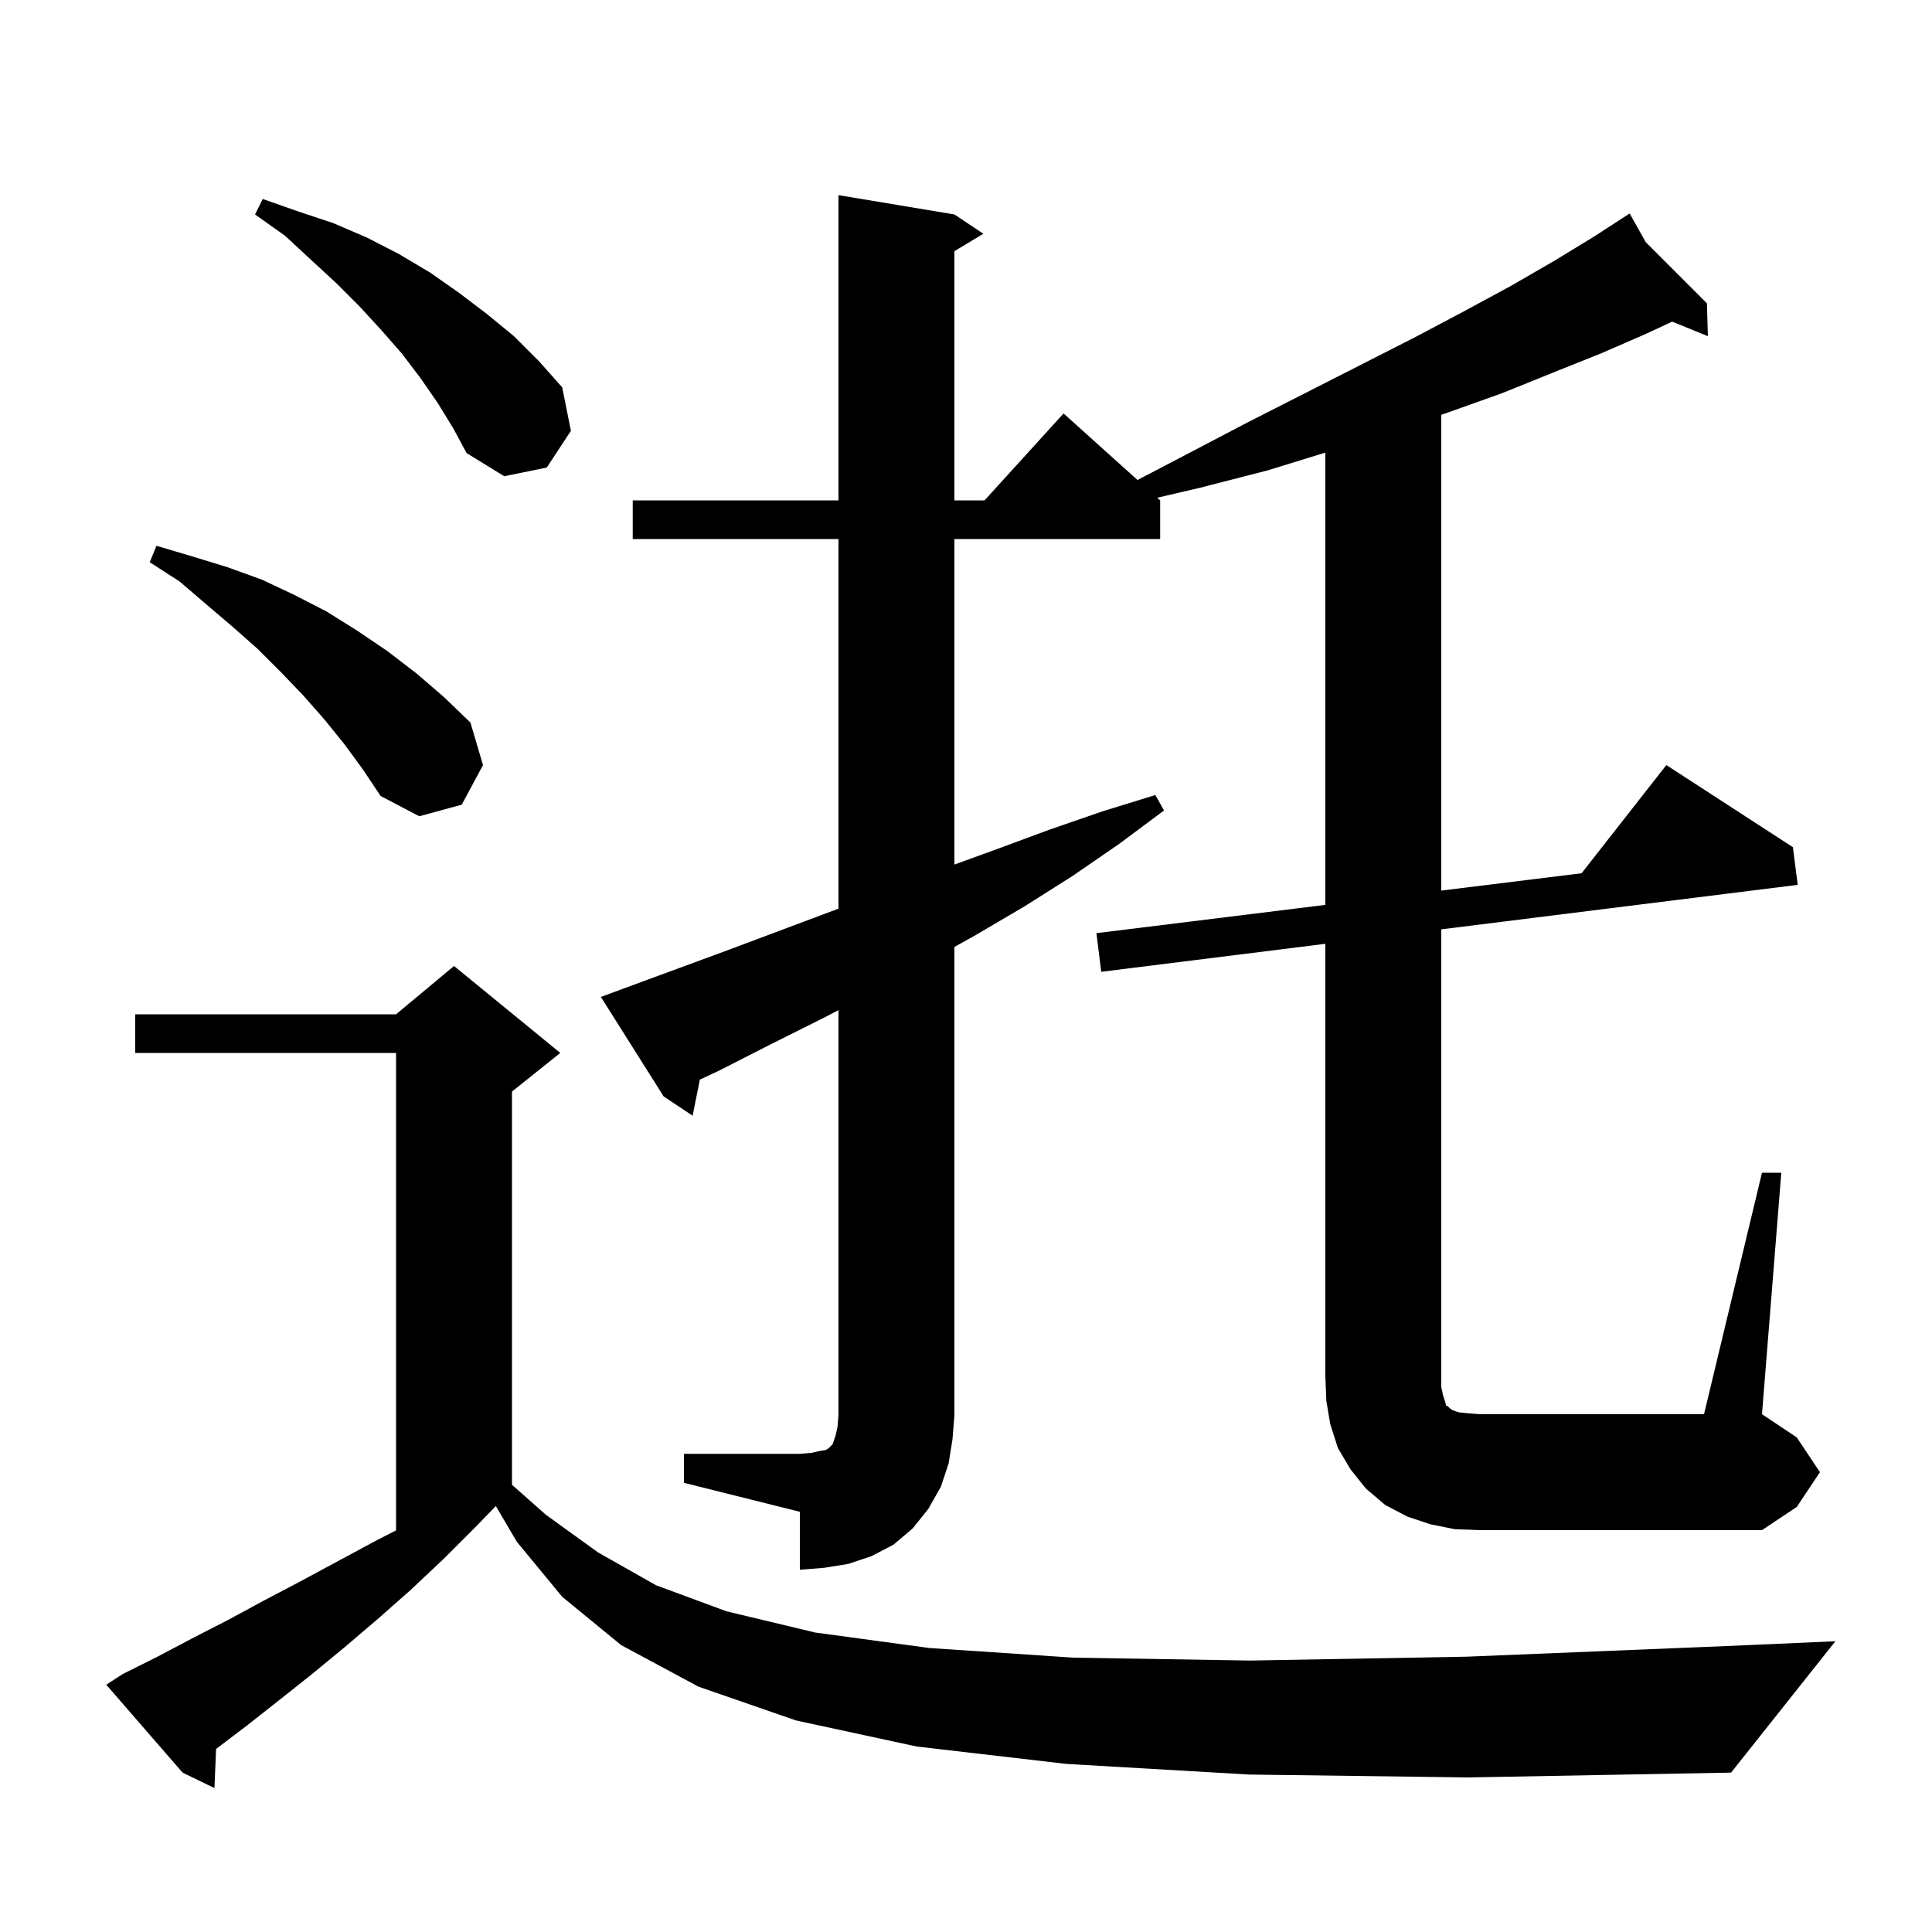 <svg xmlns="http://www.w3.org/2000/svg" xmlns:xlink="http://www.w3.org/1999/xlink" version="1.1" baseProfile="full" viewBox="0 0 200 200" width="200" height="200"><g fill="currentColor"><path d="M 129.3 183.7 L 110.4 182.6 L 94.9 180.8 L 82.4 178.1 L 72.3 174.6 L 64.3 170.3 L 58.2 165.3 L 53.5 159.6 L 51.33 155.905 L 49.2 158.1 L 45.9 161.4 L 42.5 164.6 L 39.1 167.6 L 35.7 170.5 L 32.3 173.3 L 28.9 176.0 L 25.6 178.6 L 22.369 181.048 L 22.2 185.1 L 18.9 183.5 L 11.0 174.4 L 12.7 173.3 L 16.3 171.5 L 19.9 169.6 L 23.6 167.7 L 27.3 165.7 L 31.1 163.7 L 38.9 159.5 L 41.0 158.424 L 41.0 109.0 L 14.0 109.0 L 14.0 105.0 L 41.0 105.0 L 47.0 100.0 L 58.0 109.0 L 53.0 113.0 L 53.0 153.704 L 56.5 156.8 L 61.9 160.7 L 67.9 164.1 L 75.2 166.8 L 84.4 169.0 L 96.2 170.6 L 111.1 171.6 L 129.4 171.9 L 151.8 171.5 L 178.7 170.4 L 190.0 169.9 L 179.2 183.5 L 152.0 184.0 Z M 182.4 121.4 L 184.4 121.4 L 182.4 146.4 L 186.0 148.8 L 188.4 152.4 L 186.0 156.0 L 182.4 158.4 L 153.2 158.4 L 150.6 158.3 L 148.1 157.8 L 145.7 157.0 L 143.4 155.8 L 141.4 154.1 L 139.8 152.1 L 138.5 149.9 L 137.7 147.4 L 137.3 145.0 L 137.2 142.4 L 137.2 97.704 L 114.0 100.6 L 113.5 96.6 L 137.2 93.674 L 137.2 46.854 L 131.2 48.7 L 124.2 50.5 L 119.795 51.526 L 120.1 51.8 L 120.1 55.8 L 98.8 55.8 L 98.8 89.5 L 103.2 87.9 L 108.6 85.9 L 114.1 84.0 L 119.6 82.3 L 120.5 83.9 L 115.8 87.4 L 111.0 90.7 L 106.1 93.8 L 101.0 96.8 L 98.8 98.027 L 98.8 146.5 L 98.6 149.0 L 98.2 151.5 L 97.4 153.9 L 96.1 156.2 L 94.5 158.2 L 92.5 159.9 L 90.2 161.1 L 87.8 161.9 L 85.3 162.3 L 82.8 162.5 L 82.8 156.5 L 70.8 153.5 L 70.8 150.5 L 82.8 150.5 L 84.0 150.4 L 84.9 150.2 L 85.5 150.1 L 85.8 149.9 L 86.2 149.5 L 86.5 148.6 L 86.7 147.7 L 86.8 146.5 L 86.8 104.57 L 85.2 105.4 L 79.8 108.1 L 74.3 110.9 L 72.448 111.76 L 71.7 115.5 L 68.7 113.5 L 62.2 103.2 L 75.5 98.3 L 86.7 94.1 L 86.8 94.062 L 86.8 55.8 L 65.5 55.8 L 65.5 51.8 L 86.8 51.8 L 86.8 20.2 L 98.8 22.2 L 101.8 24.2 L 98.8 26.0 L 98.8 51.8 L 101.918 51.8 L 110.1 42.8 L 117.754 49.688 L 122.9 47.0 L 129.2 43.7 L 135.3 40.6 L 141.0 37.7 L 146.5 34.9 L 151.6 32.2 L 156.4 29.6 L 160.9 27.0 L 165.0 24.5 L 167.909 22.613 L 167.9 22.6 L 167.911 22.611 L 168.7 22.1 L 170.367 25.067 L 176.7 31.4 L 176.8 34.8 L 173.103 33.296 L 170.3 34.6 L 165.7 36.6 L 160.7 38.6 L 155.5 40.7 L 149.9 42.7 L 149.2 42.937 L 149.2 92.193 L 163.724 90.4 L 172.5 79.2 L 185.6 87.7 L 186.1 91.6 L 149.2 96.206 L 149.2 143.6 L 149.4 144.5 L 149.6 145.1 L 149.7 145.5 L 149.9 145.6 L 150.1 145.8 L 150.4 146.0 L 151.0 146.2 L 151.9 146.3 L 153.2 146.4 L 176.4 146.4 Z M 35.7 77.1 L 33.6 74.5 L 31.4 72.0 L 29.1 69.6 L 26.7 67.2 L 24.1 64.9 L 21.4 62.6 L 18.6 60.2 L 15.5 58.2 L 16.2 56.5 L 19.9 57.6 L 23.5 58.7 L 27.1 60.0 L 30.5 61.6 L 33.8 63.3 L 37.0 65.3 L 40.1 67.4 L 43.1 69.7 L 46.0 72.2 L 48.7 74.8 L 50.0 79.2 L 47.8 83.3 L 43.4 84.5 L 39.4 82.4 L 37.6 79.7 Z M 45.3 41.7 L 43.5 39.1 L 41.6 36.6 L 39.5 34.2 L 37.2 31.7 L 34.8 29.3 L 32.2 26.9 L 29.5 24.4 L 26.4 22.2 L 27.2 20.6 L 30.9 21.9 L 34.5 23.1 L 38.0 24.6 L 41.3 26.3 L 44.5 28.2 L 47.5 30.3 L 50.4 32.5 L 53.2 34.8 L 55.8 37.4 L 58.2 40.1 L 59.1 44.6 L 56.6 48.4 L 52.2 49.3 L 48.3 46.9 L 46.9 44.3 Z "/></g></svg>